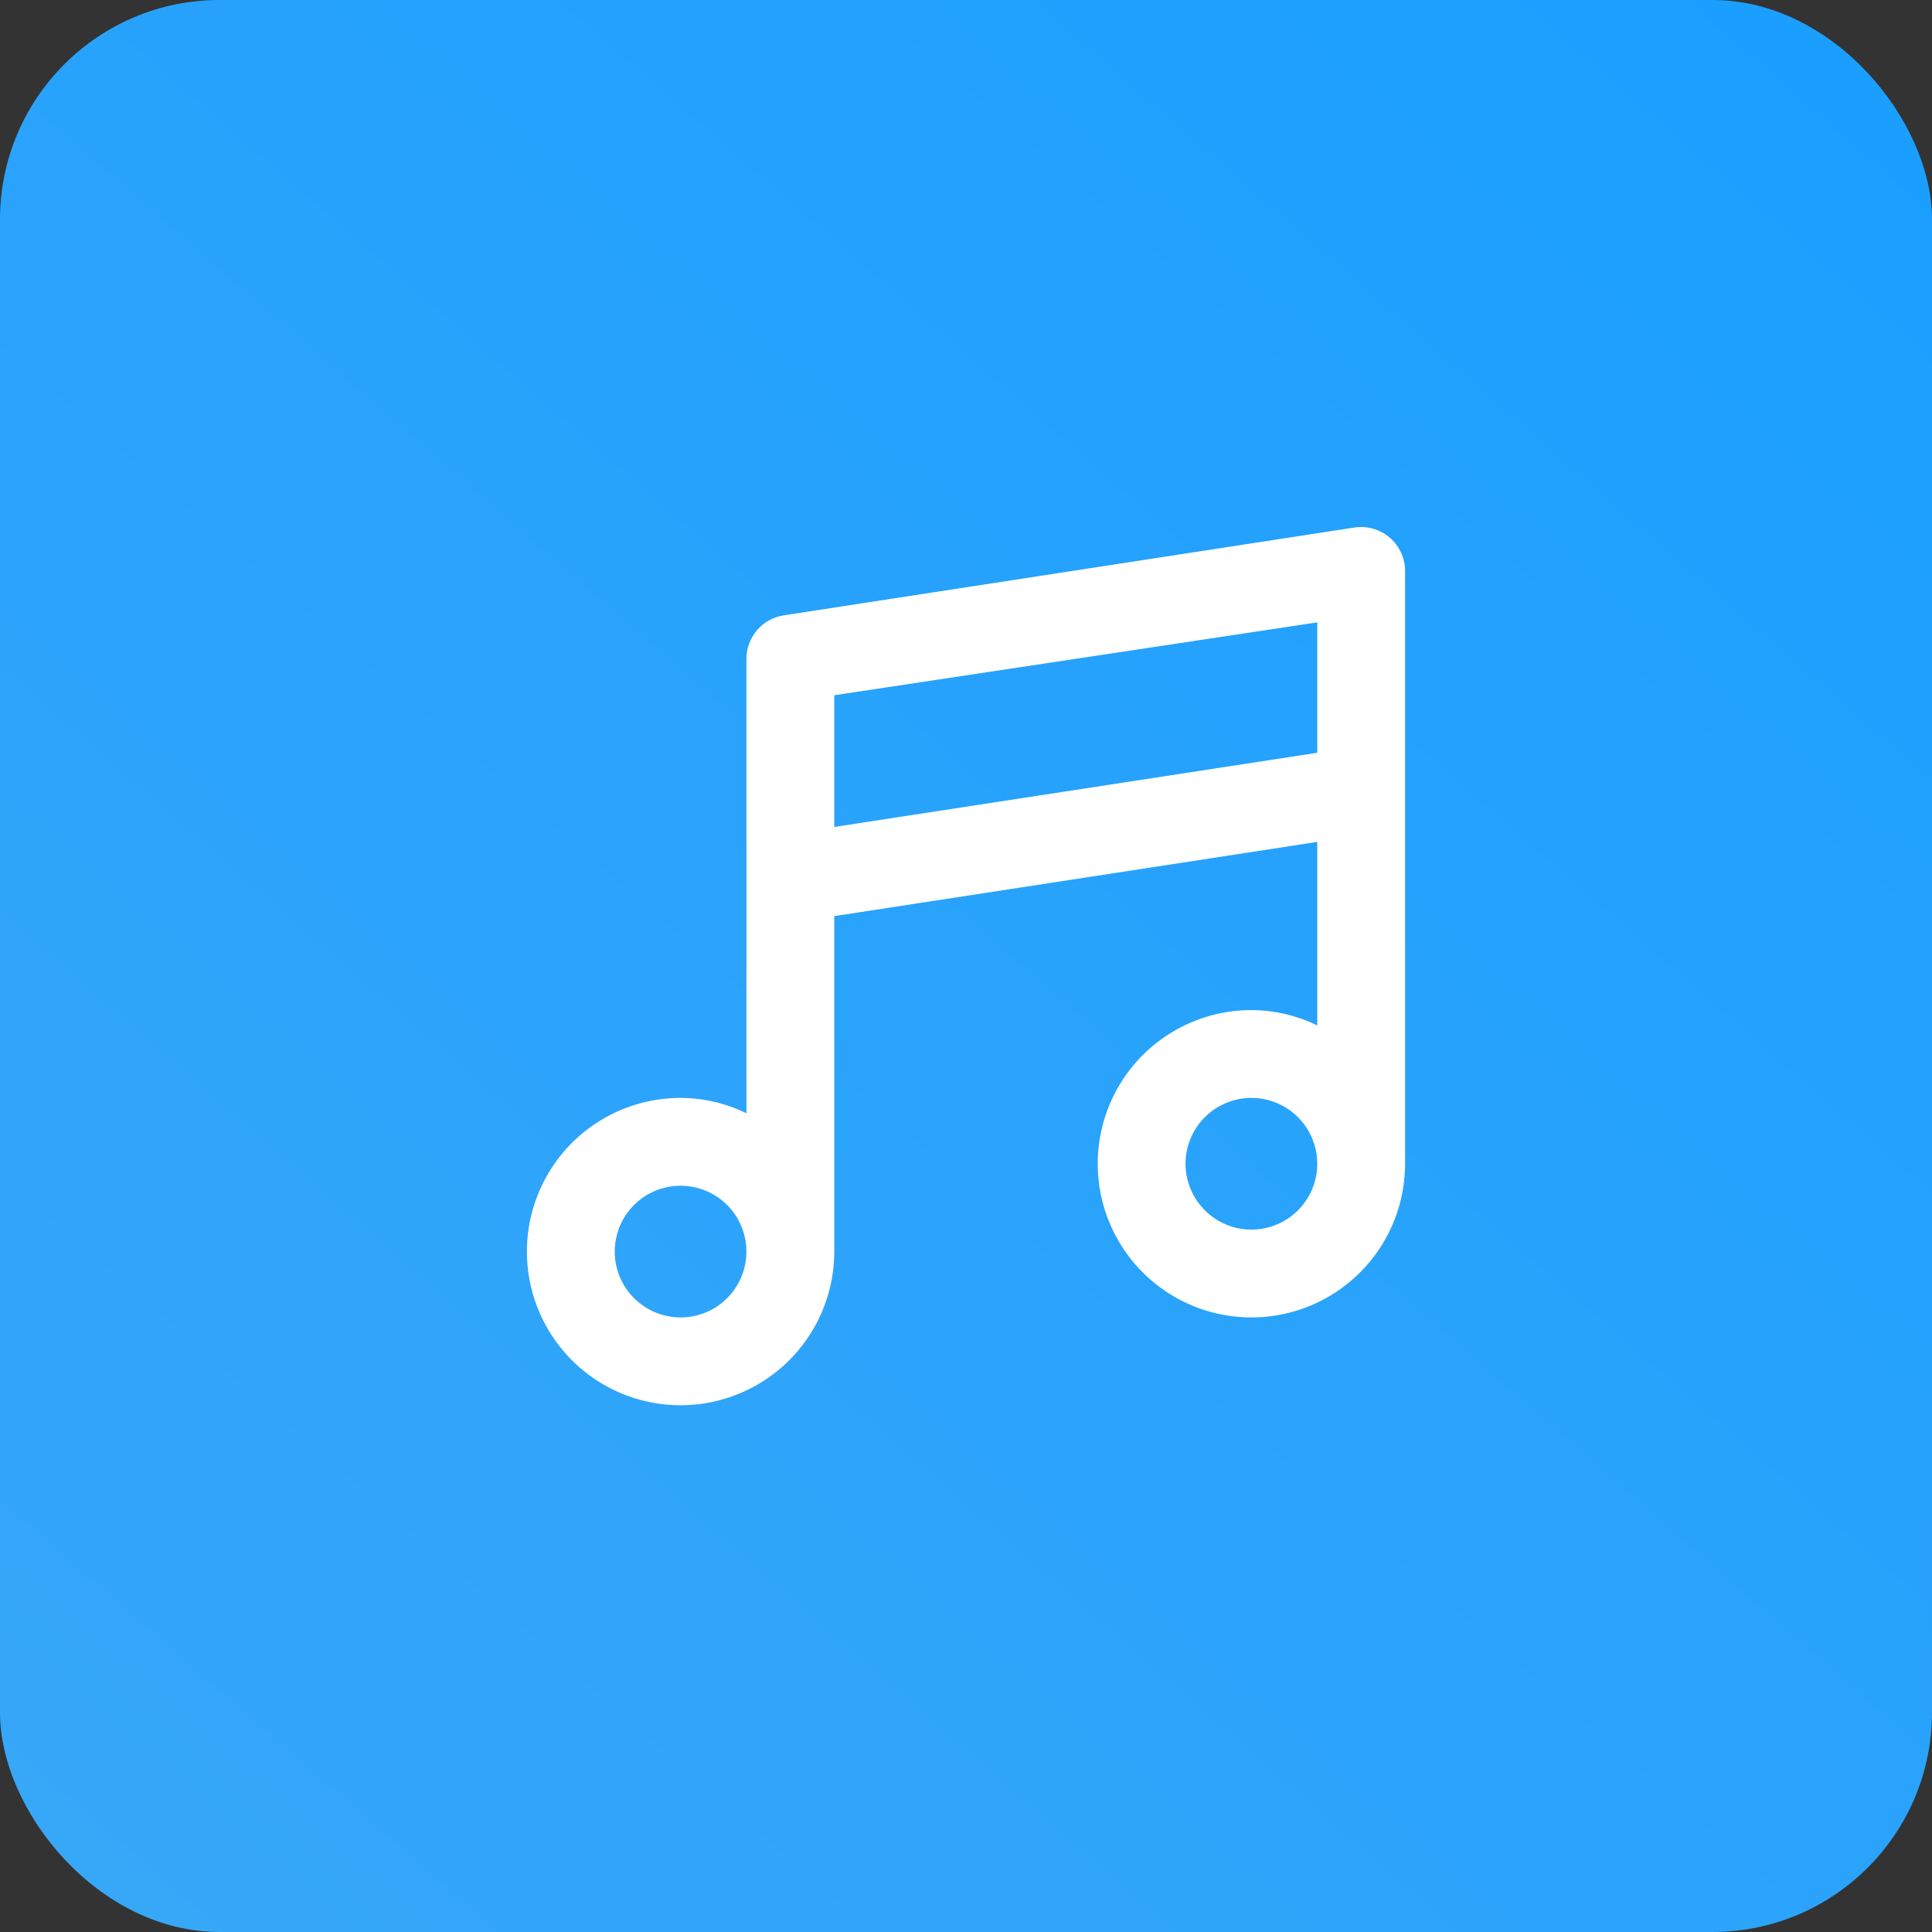 <svg width="60" height="60" viewBox="0 0 60 60" fill="none" xmlns="http://www.w3.org/2000/svg">
<rect x="0" y="0" width="60" height="60" fill="#333333" stroke="none"/>
<rect width="60" height="60" rx="6.818" fill="url(#paint0_linear_855_111)"/>
<path d="M43.159 16.696C43.01 16.568 42.836 16.474 42.648 16.42C42.459 16.366 42.261 16.353 42.068 16.382L24.341 19.11C24.018 19.159 23.723 19.322 23.511 19.57C23.298 19.817 23.181 20.133 23.181 20.46V34.573C22.544 34.262 21.845 34.099 21.136 34.096C20.192 34.096 19.269 34.376 18.484 34.9C17.7 35.425 17.088 36.17 16.727 37.042C16.365 37.914 16.271 38.874 16.455 39.8C16.639 40.726 17.094 41.576 17.761 42.244C18.429 42.911 19.279 43.366 20.205 43.55C21.131 43.734 22.09 43.639 22.962 43.278C23.835 42.917 24.58 42.305 25.104 41.52C25.629 40.735 25.909 39.813 25.909 38.869V28.451L40.909 26.146V31.846C40.272 31.535 39.572 31.372 38.863 31.369C37.919 31.369 36.997 31.649 36.212 32.173C35.427 32.697 34.815 33.443 34.454 34.315C34.093 35.187 33.998 36.147 34.182 37.073C34.366 37.998 34.821 38.849 35.489 39.516C36.156 40.184 37.006 40.638 37.932 40.822C38.858 41.007 39.818 40.912 40.69 40.551C41.562 40.19 42.307 39.578 42.832 38.793C43.356 38.008 43.636 37.085 43.636 36.142V17.732C43.636 17.535 43.593 17.341 43.511 17.162C43.429 16.983 43.308 16.824 43.159 16.696ZM21.136 40.914C20.732 40.914 20.336 40.794 20 40.569C19.663 40.345 19.401 40.025 19.246 39.651C19.091 39.278 19.051 38.867 19.13 38.47C19.209 38.073 19.404 37.708 19.69 37.422C19.976 37.136 20.34 36.941 20.737 36.863C21.134 36.784 21.545 36.824 21.919 36.979C22.293 37.134 22.612 37.396 22.837 37.732C23.061 38.069 23.181 38.464 23.181 38.869C23.181 39.411 22.966 39.931 22.582 40.315C22.199 40.699 21.678 40.914 21.136 40.914ZM38.863 38.187C38.459 38.187 38.063 38.067 37.727 37.842C37.391 37.617 37.128 37.298 36.974 36.924C36.819 36.55 36.778 36.139 36.857 35.742C36.936 35.346 37.131 34.981 37.417 34.695C37.703 34.409 38.068 34.214 38.464 34.135C38.861 34.056 39.272 34.097 39.646 34.252C40.02 34.407 40.339 34.669 40.564 35.005C40.789 35.341 40.909 35.737 40.909 36.142C40.909 36.684 40.693 37.204 40.31 37.588C39.926 37.971 39.406 38.187 38.863 38.187ZM40.909 23.378L25.909 25.682V21.591L40.909 19.328V23.378Z" fill="white"/>
<defs>
<linearGradient id="paint0_linear_855_111" x1="56.053" y1="-0.789" x2="3.947" y2="59.211" gradientUnits="userSpaceOnUse">
<stop offset="0.021" stop-color="#1B9FFF"/>
<stop offset="1" stop-color="#37A7F8"/>
</linearGradient>
</defs>
</svg>

